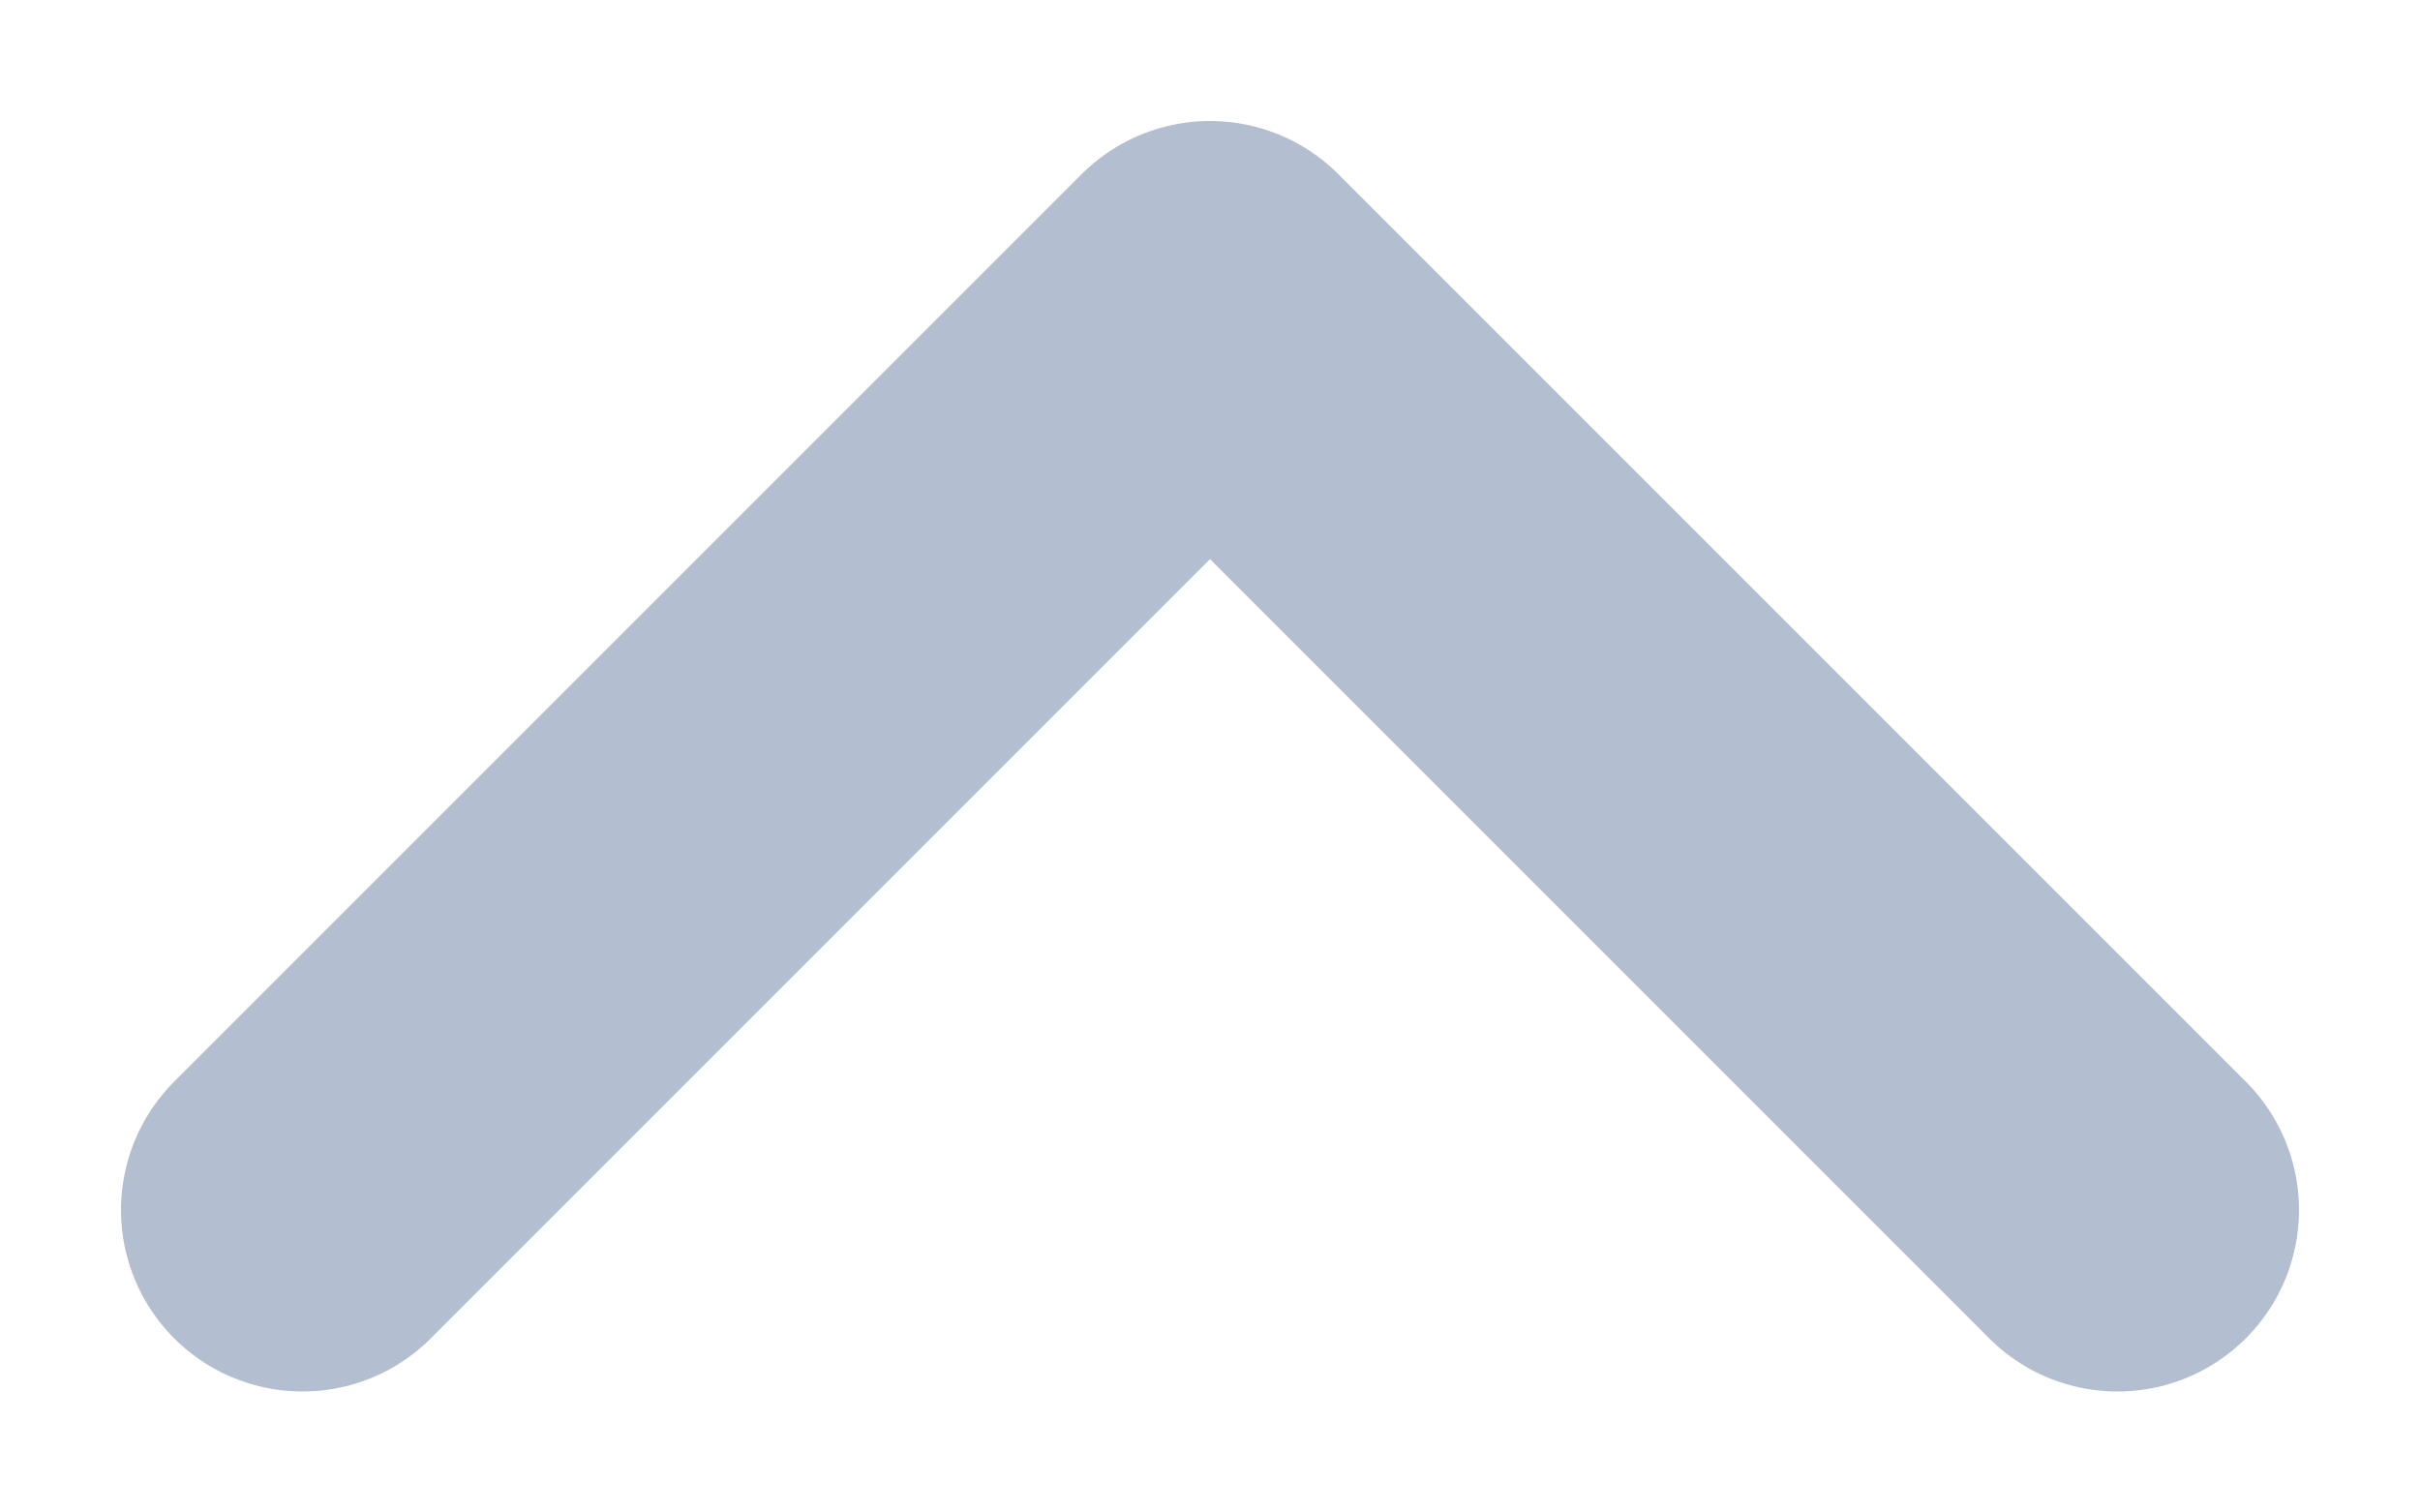 <svg width="8" height="5" viewBox="0 0 8 5" fill="none" xmlns="http://www.w3.org/2000/svg">
<g clip-path="url(#clip0_6177_14520)">
<path d="M7 4L4 1L1 4" stroke="#B3BED0" stroke-width="1.2" stroke-linecap="round" stroke-linejoin="round"/>
</g>
<defs>
<clipPath id="clip0_6177_14520">
<rect width="8" height="5" fill="white" transform="translate(8 5) rotate(-180)"/>
</clipPath>
</defs>
</svg>
